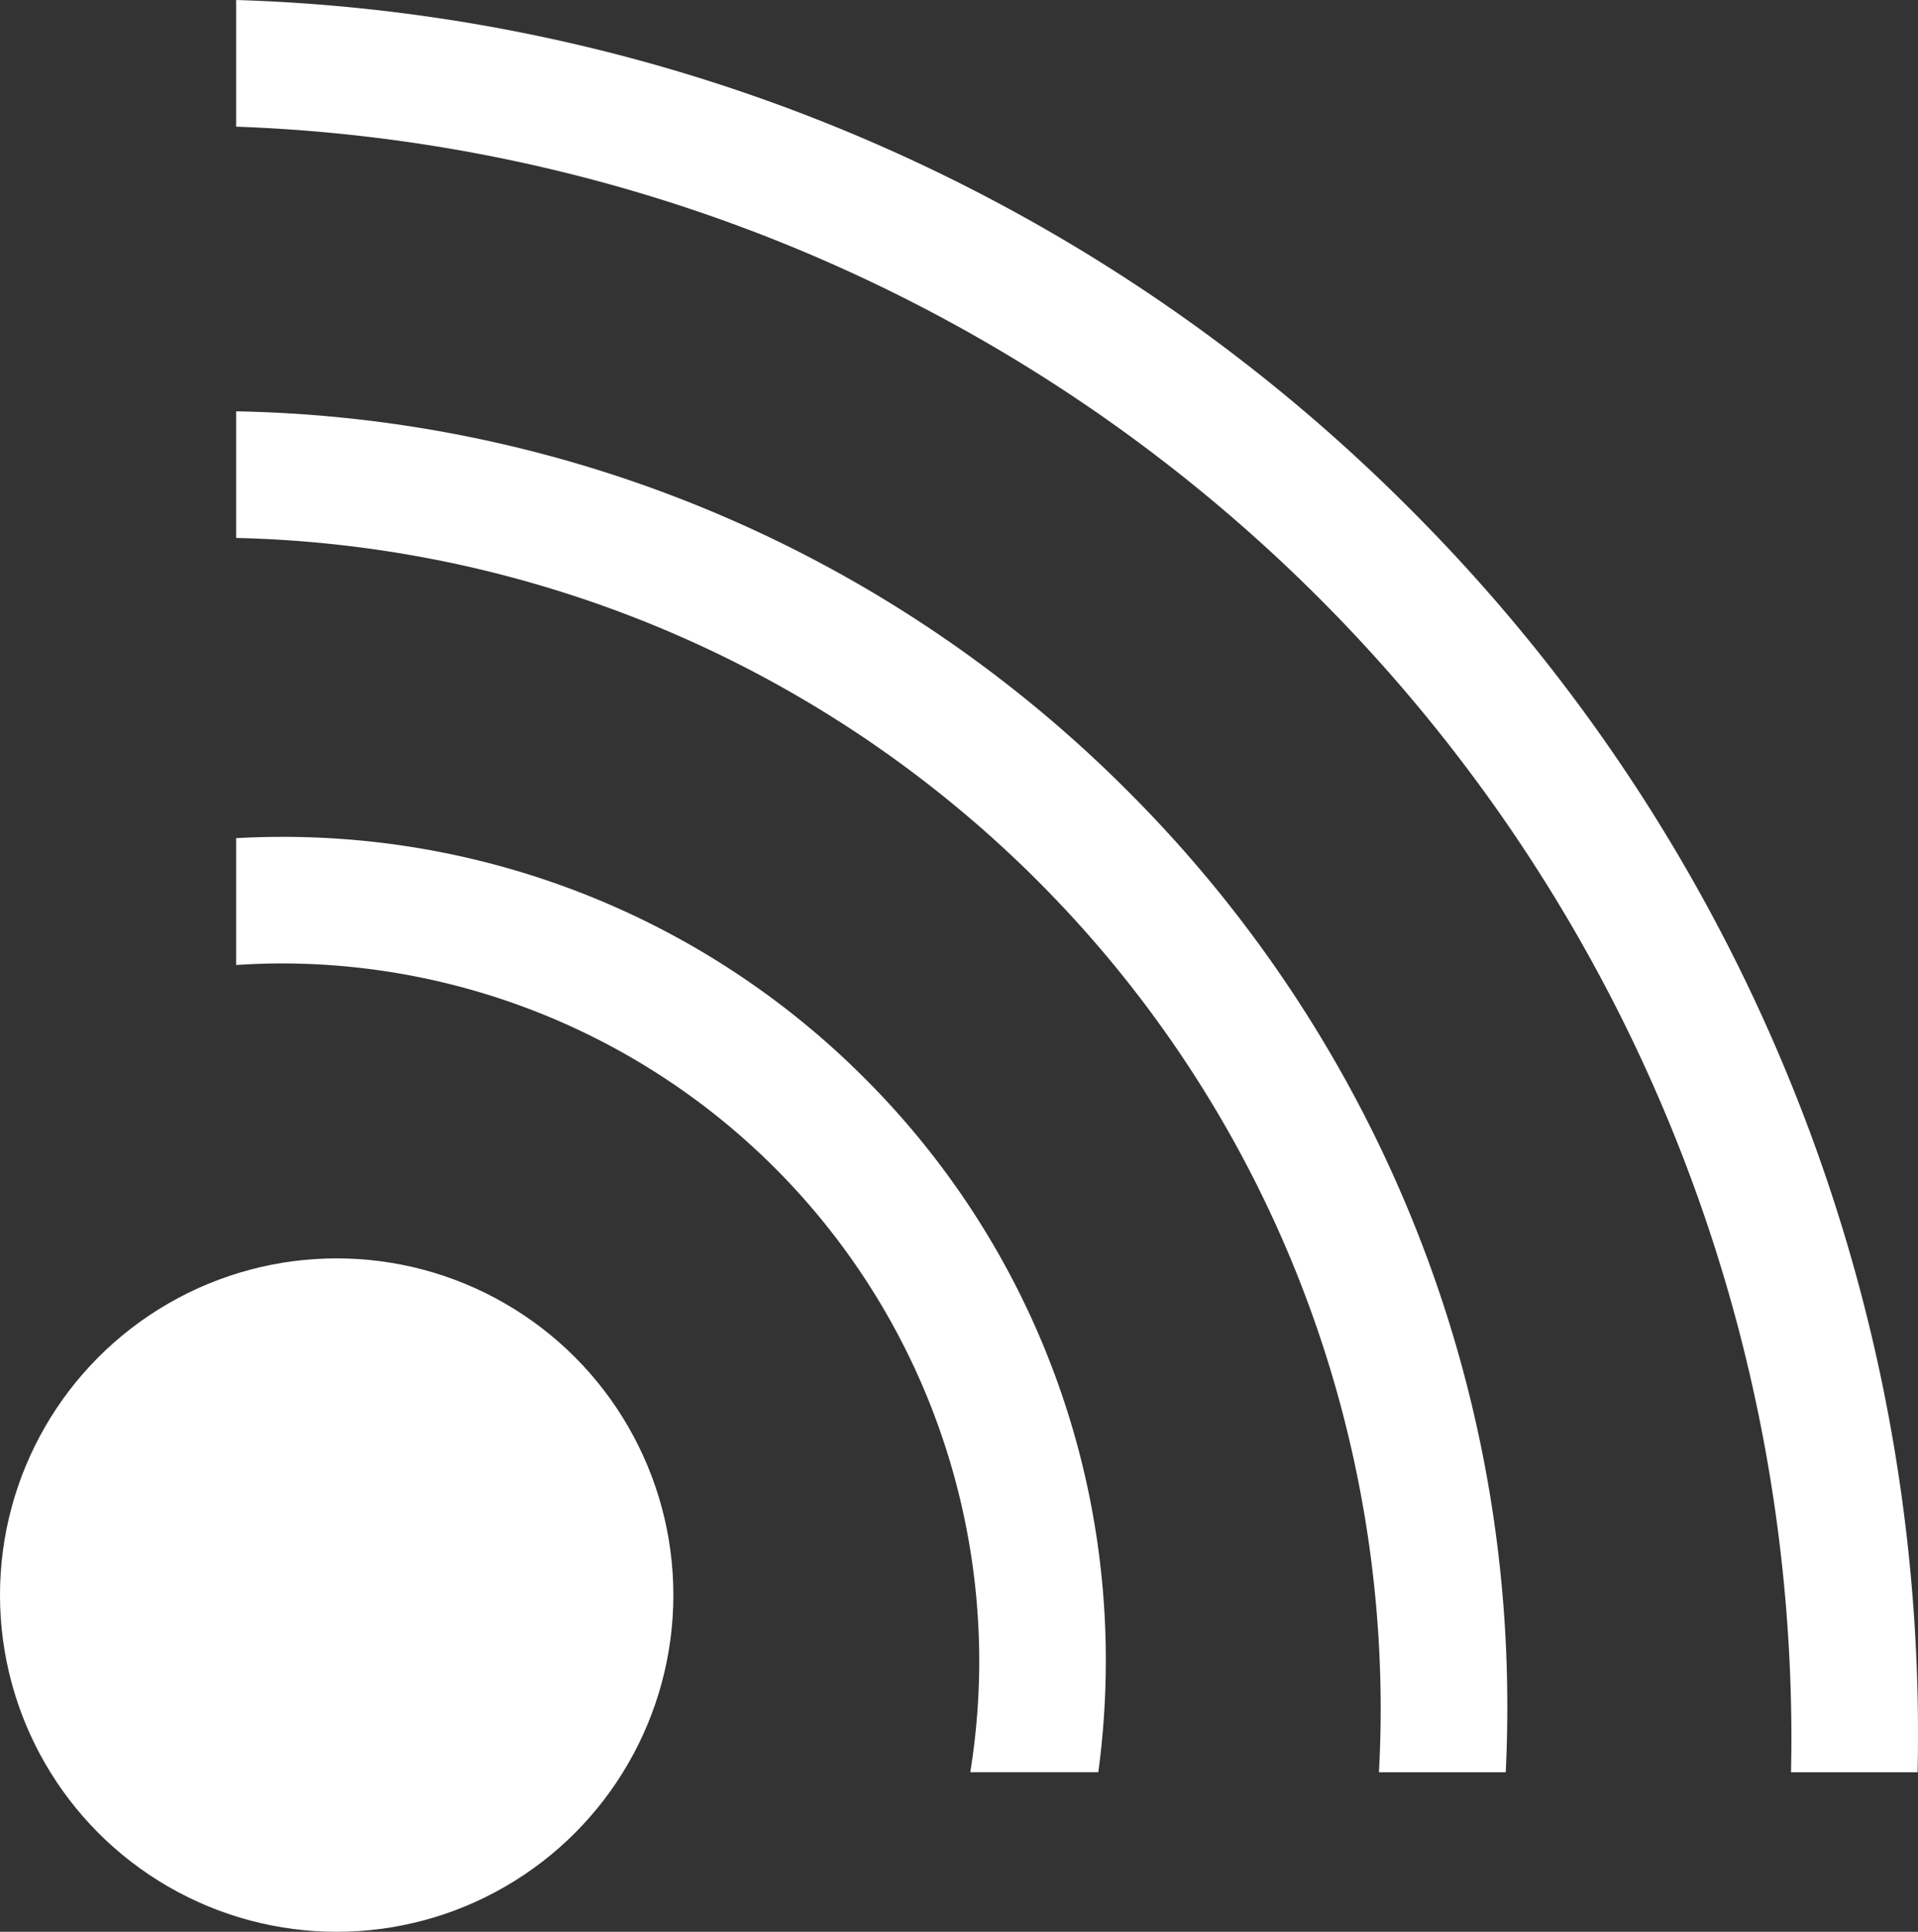 <svg xmlns="http://www.w3.org/2000/svg" viewBox="0 0 39.177 39.455"><rect x="0" y="0" width="39.177" height="39.455" fill="#333333" stroke="none"/><defs><style>.cls-1{fill:#fff;}</style></defs><title>bFichier 4</title><g id="Calque_2" data-name="Calque 2"><g id="Layer_1" data-name="Layer 1"><circle class="cls-1" cx="6.877" cy="32.578" r="6.877"/><path class="cls-1" d="M20.002,33.919a14.281,14.281,0,0,1-.183,2.276h2.615a17.015,17.015,0,0,0,.153-2.276,16.778,16.778,0,0,0-4.928-11.899A16.778,16.778,0,0,0,5.761,17.092c-.314,0-.626.009-.938.026v2.591c.31-.02.622-.032.938-.032A14.258,14.258,0,0,1,20.002,33.919Z"/><path class="cls-1" d="M28.202,34.88q0,.662-.036,1.316h2.59q.032-.655.032-1.316a26.32,26.32,0,0,0-2.082-10.31,26.395,26.395,0,0,0-5.675-8.418A26.4,26.4,0,0,0,4.823,8.401v2.586A23.928,23.928,0,0,1,28.202,34.88Z"/><path class="cls-1" d="M36.591,35.469q0,.365-.008.727H39.169c.005-.242.008-.484.008-.727A35.266,35.266,0,0,0,36.387,21.655a35.367,35.367,0,0,0-7.605-11.28A35.369,35.369,0,0,0,4.823,0V2.587A32.941,32.941,0,0,1,36.591,35.469Z"/></g></g></svg>